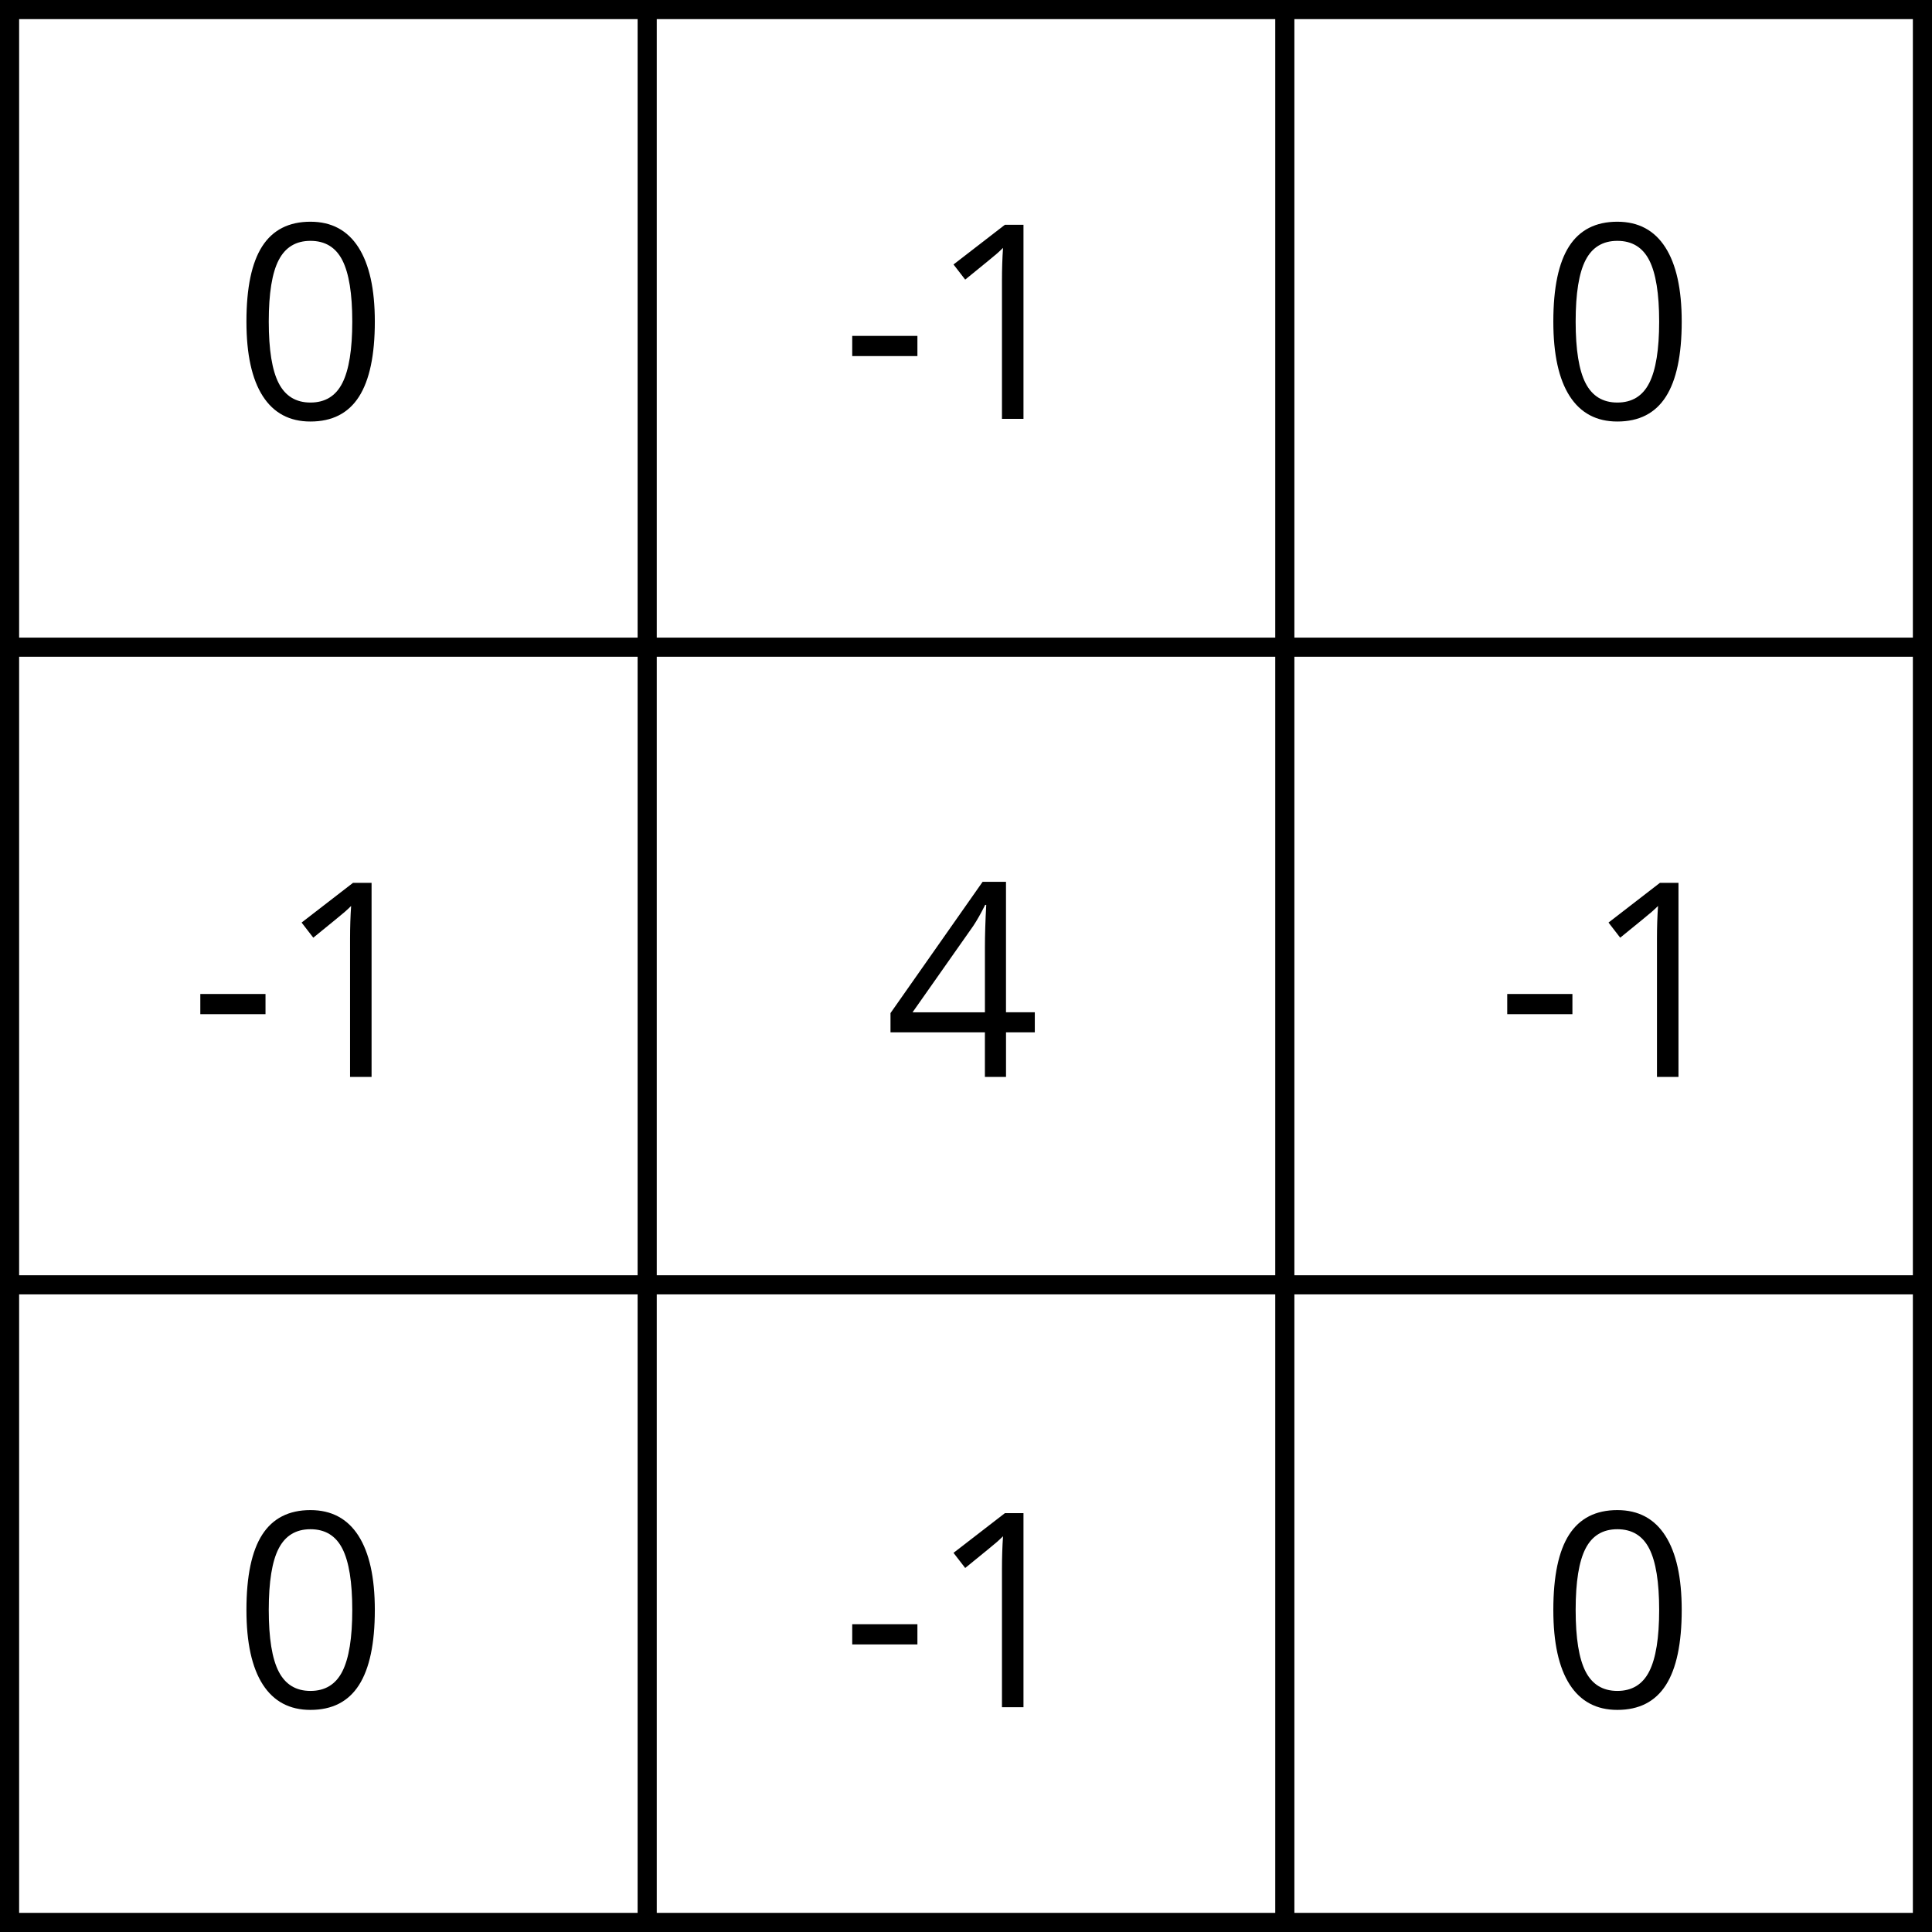 <?xml version="1.0" encoding="utf-8"?>
<!-- Generator: Adobe Illustrator 22.1.0, SVG Export Plug-In . SVG Version: 6.00 Build 0)  -->
<svg version="1.1" id="Layer_1" xmlns="http://www.w3.org/2000/svg" xmlns:xlink="http://www.w3.org/1999/xlink" x="0px" y="0px"
	 width="101px" height="101px" viewBox="0 0 101 101" style="enable-background:new 0 0 101 101;" xml:space="preserve">
<style type="text/css">
	.st0{fill:none;stroke:#000000;stroke-miterlimit:10;}
</style>
<g>
	<g>
		<rect x="0.5" y="0.5" class="st0" width="100" height="100"/>
		<line class="st0" x1="0.5" y1="67.167" x2="100.5" y2="67.167"/>
		<line class="st0" x1="0.5" y1="33.833" x2="100.5" y2="33.833"/>
		<line class="st0" x1="67.167" y1="0.5" x2="67.167" y2="100.5"/>
		<line class="st0" x1="33.833" y1="0.5" x2="33.833" y2="100.5"/>
	</g>
	<g>
		<path d="M19.595,16.81c0,1.753-0.276,3.063-0.829,3.928c-0.553,0.865-1.398,1.298-2.537,1.298c-1.092,0-1.922-0.443-2.492-1.329
			c-0.569-0.886-0.854-2.185-0.854-3.896c0-1.768,0.275-3.079,0.826-3.936c0.551-0.855,1.391-1.284,2.52-1.284
			c1.101,0,1.937,0.447,2.509,1.339C19.309,13.823,19.595,15.116,19.595,16.81z M14.05,16.81c0,1.476,0.173,2.55,0.521,3.224
			c0.347,0.673,0.9,1.01,1.659,1.01c0.768,0,1.324-0.341,1.669-1.024c0.345-0.682,0.517-1.752,0.517-3.209
			c0-1.458-0.172-2.525-0.517-3.203s-0.901-1.017-1.669-1.017c-0.759,0-1.312,0.334-1.659,1.003
			C14.223,14.262,14.05,15.334,14.05,16.81z"/>
	</g>
	<g>
		<path d="M44.552,18.614V17.56h3.408v1.055H44.552z"/>
		<path d="M53.505,21.897h-1.125v-7.231c0-0.602,0.019-1.171,0.056-1.708c-0.097,0.097-0.206,0.199-0.326,0.305
			c-0.121,0.107-0.671,0.558-1.652,1.354l-0.611-0.791l2.686-2.075h0.972V21.897z"/>
	</g>
	<g>
		<path d="M44.552,85.967v-1.055h3.408v1.055H44.552z"/>
		<path d="M53.505,89.25h-1.125v-7.231c0-0.602,0.019-1.171,0.056-1.708c-0.097,0.097-0.206,0.199-0.326,0.305
			c-0.121,0.107-0.671,0.558-1.652,1.354l-0.611-0.791l2.686-2.075h0.972V89.25z"/>
	</g>
	<g>
		<path d="M10.472,53.018v-1.055h3.408v1.055H10.472z"/>
		<path d="M19.425,56.3h-1.125v-7.231c0-0.602,0.019-1.171,0.056-1.708c-0.097,0.097-0.206,0.199-0.326,0.305
			c-0.121,0.107-0.671,0.558-1.652,1.354l-0.611-0.791l2.686-2.075h0.972V56.3z"/>
	</g>
	<g>
		<path d="M78.794,53.018v-1.055h3.408v1.055H78.794z"/>
		<path d="M87.747,56.3h-1.125v-7.231c0-0.602,0.019-1.171,0.056-1.708c-0.097,0.097-0.206,0.199-0.326,0.305
			c-0.121,0.107-0.671,0.558-1.652,1.354l-0.611-0.791l2.686-2.075h0.972V56.3z"/>
	</g>
	<g>
		<path d="M54.098,53.968h-1.506V56.3h-1.104v-2.332h-4.935v-1.006l4.816-6.864h1.222v6.822h1.506V53.968z M51.489,52.92v-3.373
			c0-0.662,0.023-1.409,0.069-2.242h-0.056c-0.222,0.444-0.43,0.812-0.625,1.104l-3.171,4.511H51.489z"/>
	</g>
	<g>
		<path d="M87.916,16.81c0,1.753-0.276,3.063-0.829,3.928c-0.553,0.865-1.398,1.298-2.537,1.298c-1.092,0-1.922-0.443-2.492-1.329
			c-0.569-0.886-0.854-2.185-0.854-3.896c0-1.768,0.275-3.079,0.826-3.936c0.551-0.855,1.391-1.284,2.52-1.284
			c1.101,0,1.937,0.447,2.509,1.339C87.631,13.823,87.916,15.116,87.916,16.81z M82.371,16.81c0,1.476,0.173,2.55,0.521,3.224
			c0.347,0.673,0.9,1.01,1.659,1.01c0.768,0,1.324-0.341,1.669-1.024c0.345-0.682,0.517-1.752,0.517-3.209
			c0-1.458-0.172-2.525-0.517-3.203s-0.901-1.017-1.669-1.017c-0.759,0-1.312,0.334-1.659,1.003
			C82.545,14.262,82.371,15.334,82.371,16.81z"/>
	</g>
	<g>
		<path d="M87.916,84.163c0,1.753-0.276,3.063-0.829,3.928c-0.553,0.865-1.398,1.298-2.537,1.298c-1.092,0-1.922-0.443-2.492-1.329
			c-0.569-0.886-0.854-2.185-0.854-3.896c0-1.768,0.275-3.079,0.826-3.936c0.551-0.855,1.391-1.284,2.52-1.284
			c1.101,0,1.937,0.447,2.509,1.339C87.631,81.176,87.916,82.469,87.916,84.163z M82.371,84.163c0,1.476,0.173,2.55,0.521,3.224
			c0.347,0.673,0.9,1.01,1.659,1.01c0.768,0,1.324-0.341,1.669-1.024c0.345-0.682,0.517-1.752,0.517-3.209
			c0-1.458-0.172-2.525-0.517-3.203s-0.901-1.017-1.669-1.017c-0.759,0-1.312,0.334-1.659,1.003
			C82.545,81.614,82.371,82.687,82.371,84.163z"/>
	</g>
	<g>
		<path d="M19.595,84.163c0,1.753-0.276,3.063-0.829,3.928c-0.553,0.865-1.398,1.298-2.537,1.298c-1.092,0-1.922-0.443-2.492-1.329
			c-0.569-0.886-0.854-2.185-0.854-3.896c0-1.768,0.275-3.079,0.826-3.936c0.551-0.855,1.391-1.284,2.52-1.284
			c1.101,0,1.937,0.447,2.509,1.339C19.309,81.176,19.595,82.469,19.595,84.163z M14.05,84.163c0,1.476,0.173,2.55,0.521,3.224
			c0.347,0.673,0.9,1.01,1.659,1.01c0.768,0,1.324-0.341,1.669-1.024c0.345-0.682,0.517-1.752,0.517-3.209
			c0-1.458-0.172-2.525-0.517-3.203s-0.901-1.017-1.669-1.017c-0.759,0-1.312,0.334-1.659,1.003
			C14.223,81.614,14.05,82.687,14.05,84.163z"/>
	</g>
</g>
<g>
</g>
<g>
</g>
<g>
</g>
<g>
</g>
<g>
</g>
<g>
</g>
</svg>

